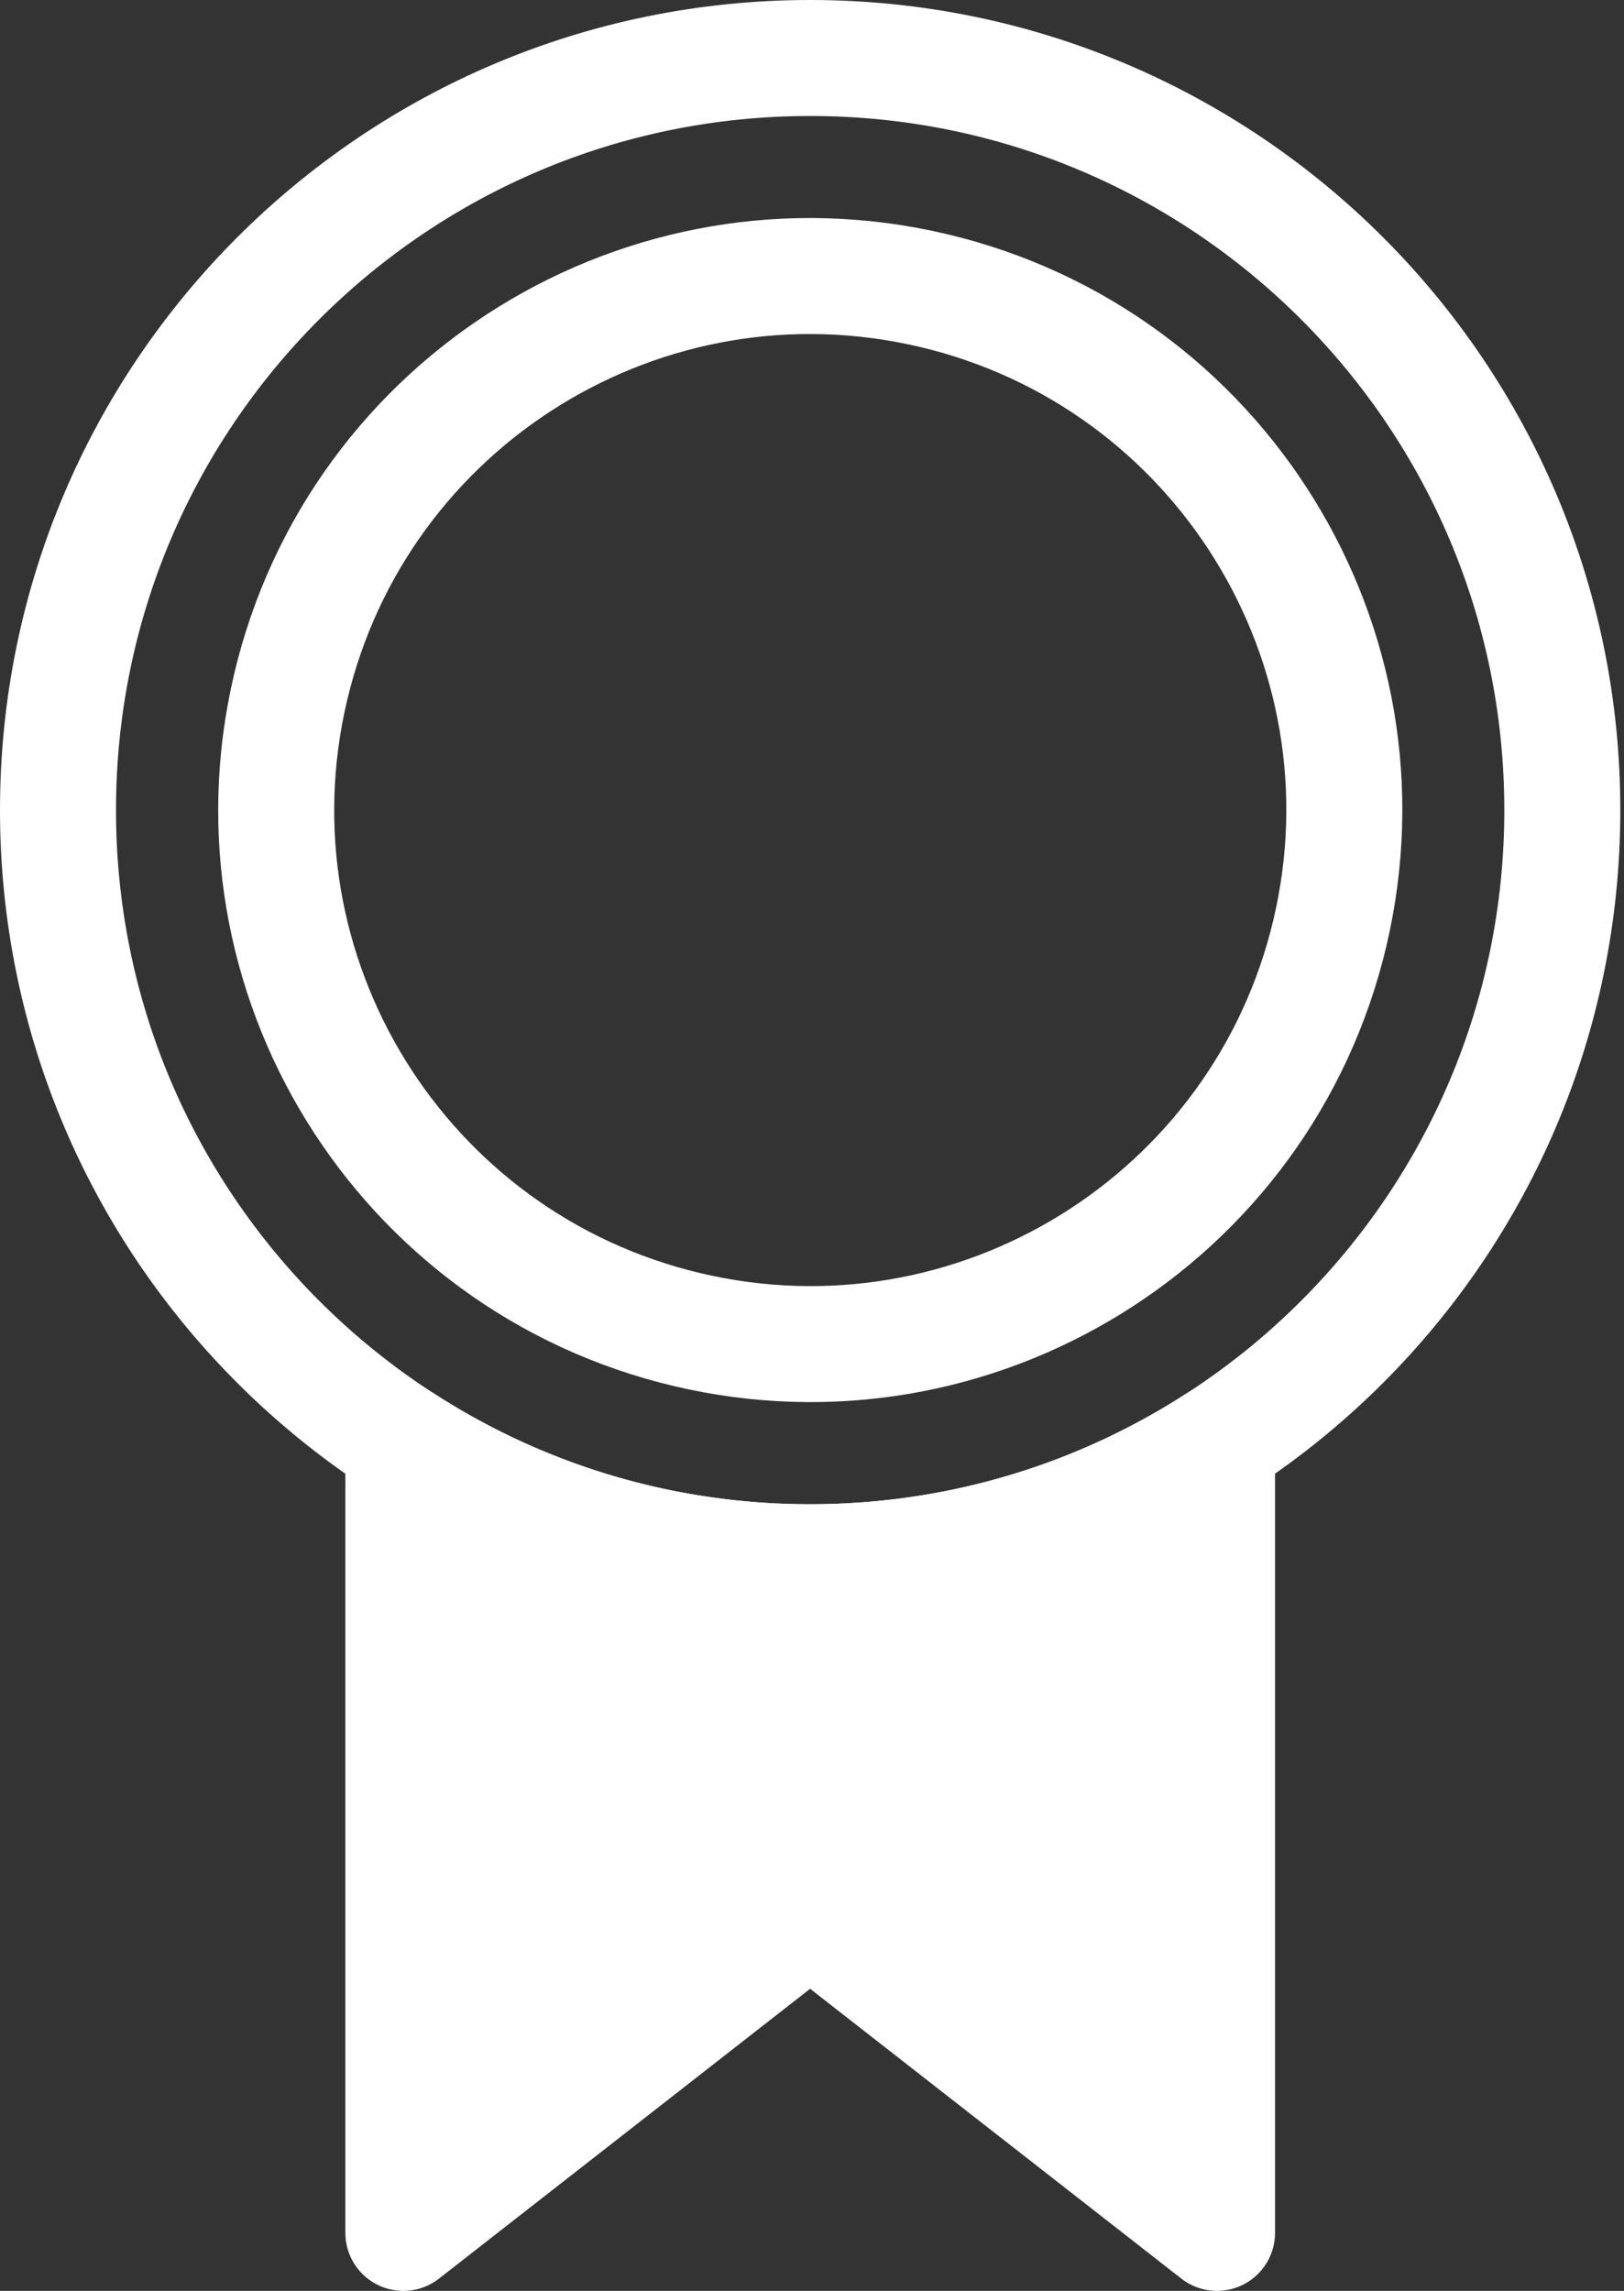 <svg xmlns="http://www.w3.org/2000/svg" width="56" height="79" fill="none"><rect width="100%" height="100%" fill="#333333" stroke="none"/><path fill="#fff" stroke="#fff" stroke-linecap="round" stroke-linejoin="round" stroke-width="4" d="M41.966 49.754V77L27.935 66.045 13.909 77V49.754a25.8 25.8 0 0 0 14.026 4.12c5.165 0 9.987-1.514 14.031-4.12"/><path stroke="#fff" stroke-linecap="round" stroke-linejoin="round" stroke-width="4" d="M27.937 53.873c14.324 0 25.936-11.612 25.936-25.936S42.261 2 27.937 2 2 13.612 2 27.937C2 42.26 13.612 53.873 27.937 53.873"/><path stroke="#fff" stroke-linecap="round" stroke-linejoin="round" stroke-width="4" d="M45.86 32.164c2.335-9.896-3.794-19.813-13.69-22.149-9.897-2.335-19.814 3.794-22.15 13.69-2.335 9.897 3.794 19.814 13.69 22.15 9.897 2.335 19.813-3.794 22.15-13.69"/></svg>